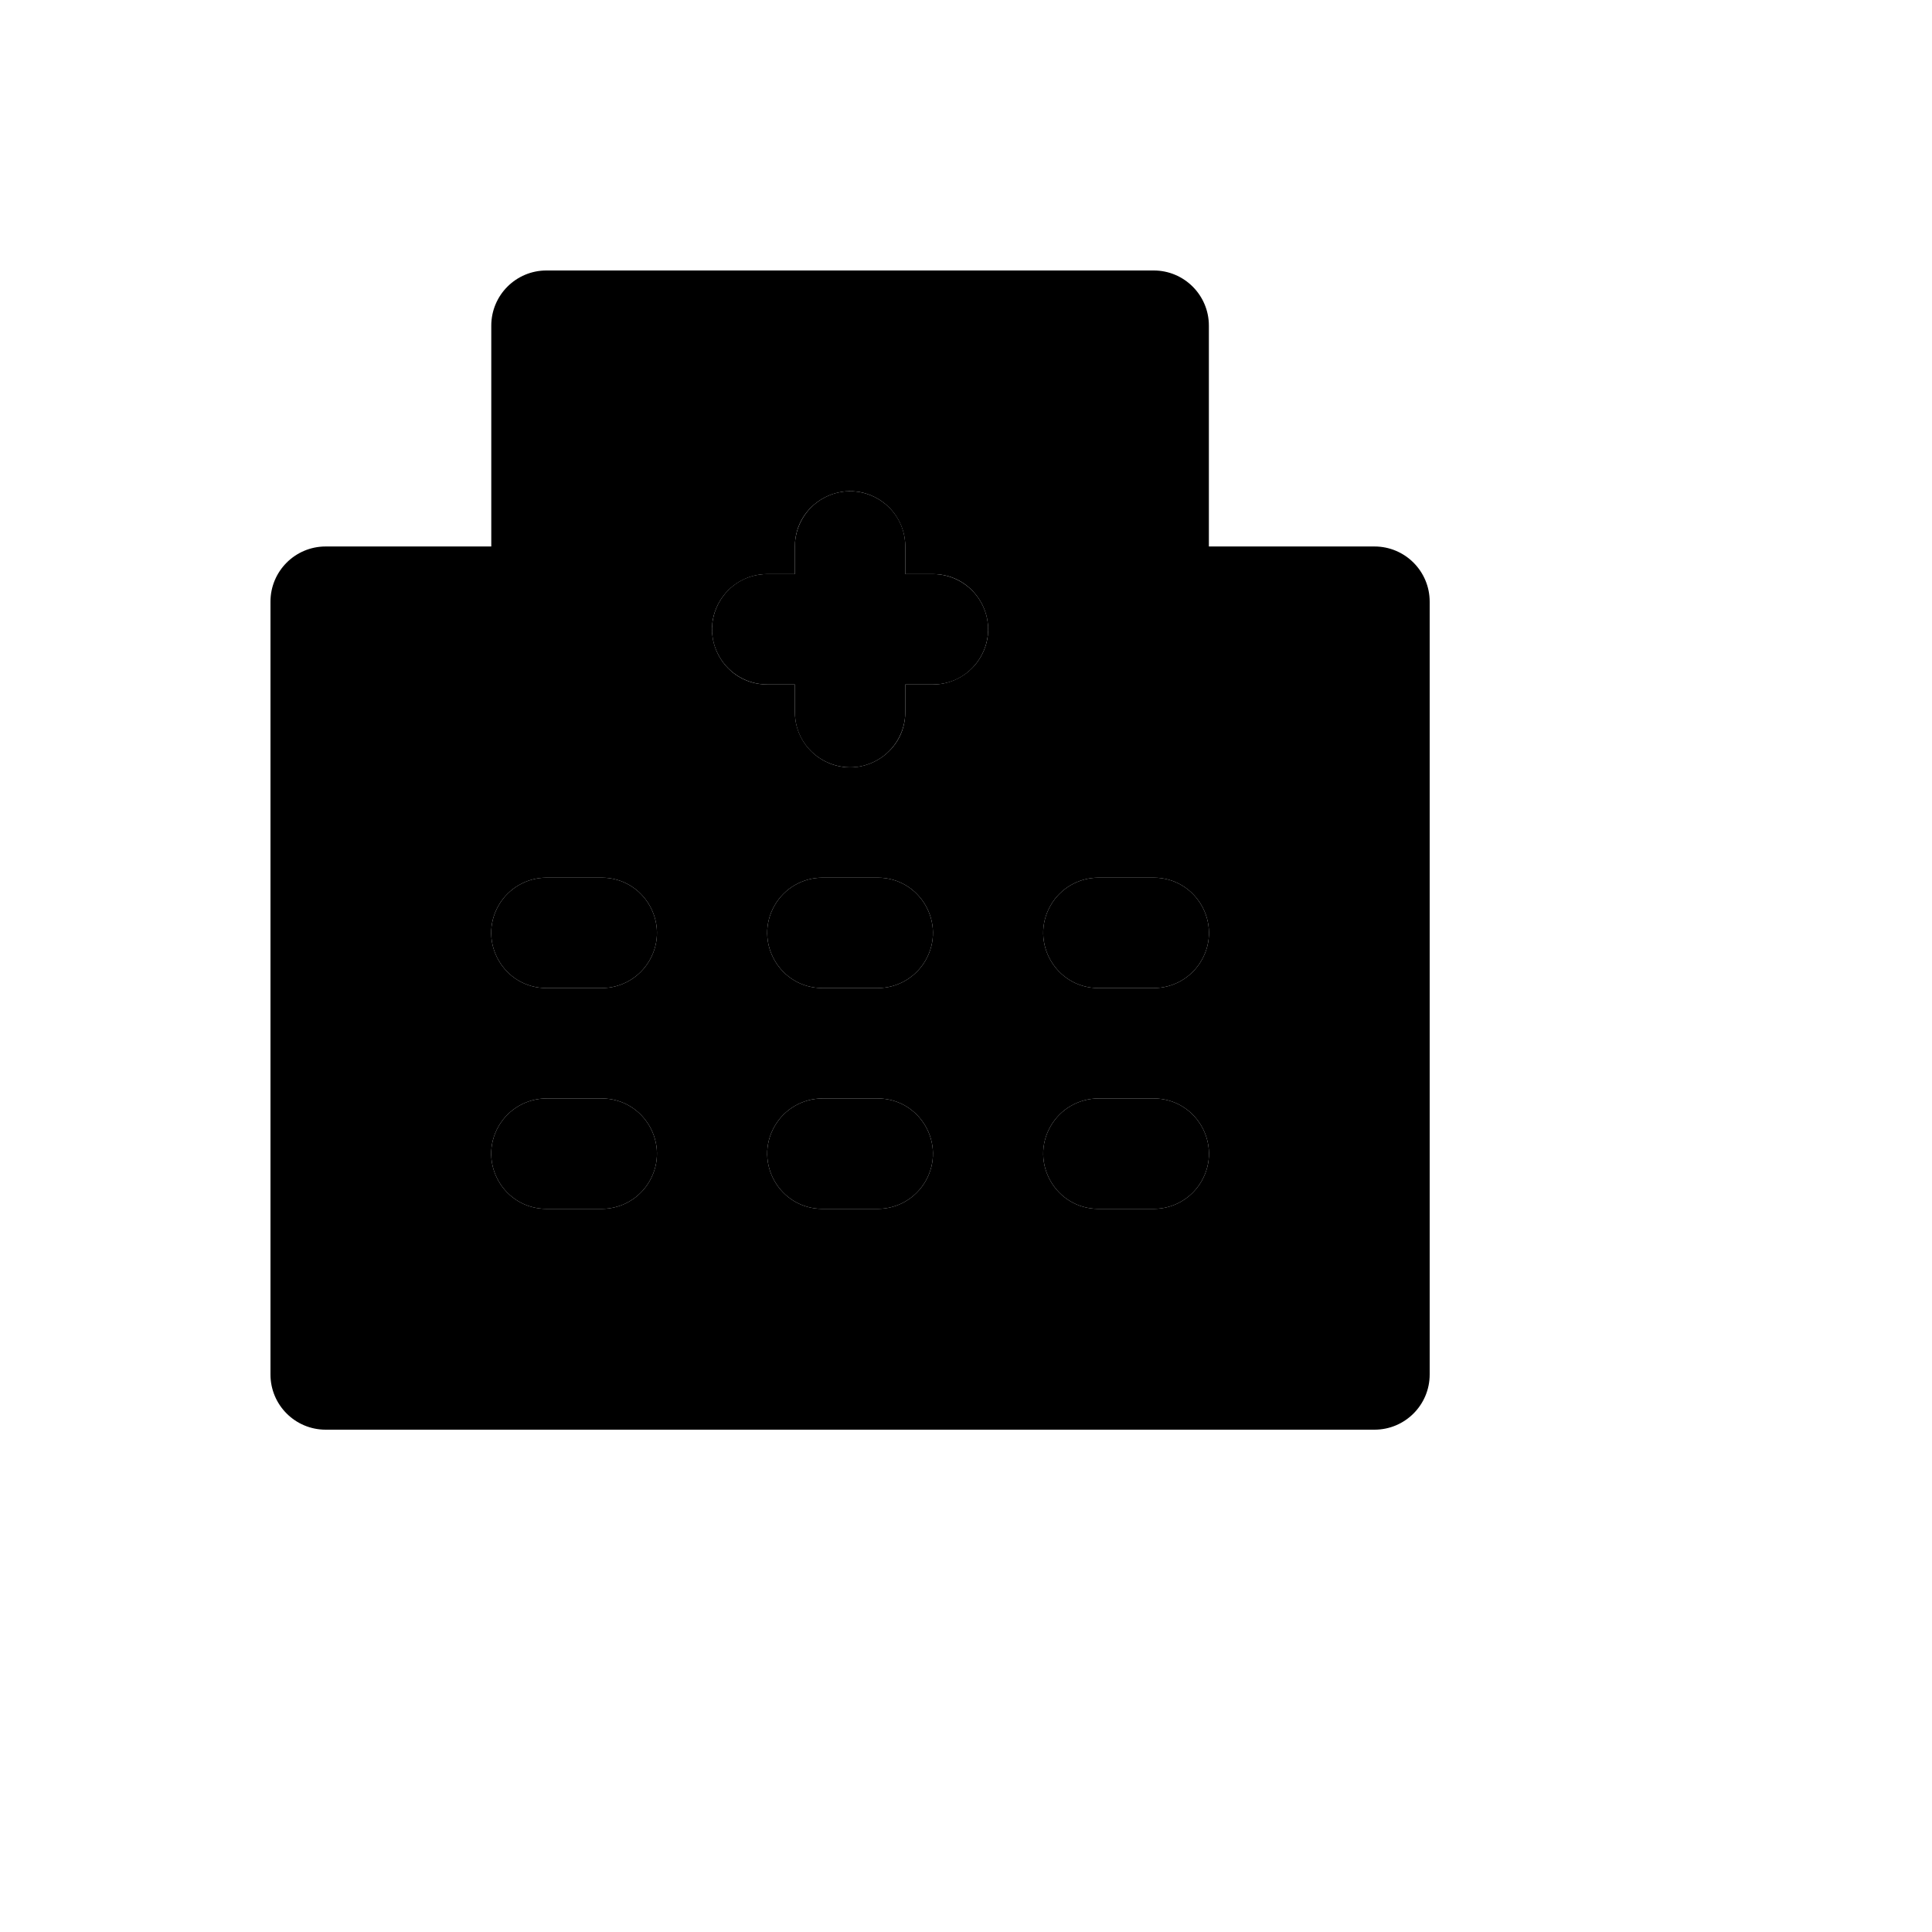 <svg xmlns="http://www.w3.org/2000/svg" version="1.1" xmlns:xlink="http://www.w3.org/1999/xlink" width="100%" height="100%" id="svgWorkerArea" viewBox="-25 -25 625 625" xmlns:idraw="https://idraw.muisca.co" style="background: white;"><defs id="defsdoc"><pattern id="patternBool" x="0" y="0" width="10" height="10" patternUnits="userSpaceOnUse" patternTransform="rotate(35)"><circle cx="5" cy="5" r="4" style="stroke: none;fill: #ff000070;"></circle></pattern></defs><g id="fileImp-521430513" class="cosito"><path id="pathImp-6731912" class="grouped" d="M258.929 294.643C258.929 294.643 241.071 294.643 241.071 294.643 227.325 294.643 218.734 279.762 225.607 267.857 228.797 262.332 234.691 258.929 241.071 258.929 241.071 258.929 258.929 258.929 258.929 258.929 272.675 258.929 281.266 273.809 274.393 285.714 271.204 291.239 265.309 294.643 258.929 294.643 258.929 294.643 258.929 294.643 258.929 294.643M258.929 366.071C258.929 366.071 241.071 366.071 241.071 366.071 227.325 366.071 218.734 351.191 225.607 339.286 228.797 333.761 234.691 330.357 241.071 330.357 241.071 330.357 258.929 330.357 258.929 330.357 272.675 330.357 281.266 345.238 274.393 357.143 271.204 362.668 265.309 366.071 258.929 366.071 258.929 366.071 258.929 366.071 258.929 366.071M169.643 294.643C169.643 294.643 151.786 294.643 151.786 294.643 138.039 294.643 129.448 279.762 136.321 267.857 139.511 262.332 145.405 258.929 151.786 258.929 151.786 258.929 169.643 258.929 169.643 258.929 183.389 258.929 191.98 273.809 185.107 285.714 181.918 291.239 176.023 294.643 169.643 294.643 169.643 294.643 169.643 294.643 169.643 294.643M169.643 366.071C169.643 366.071 151.786 366.071 151.786 366.071 138.039 366.071 129.448 351.191 136.321 339.286 139.511 333.761 145.405 330.357 151.786 330.357 151.786 330.357 169.643 330.357 169.643 330.357 183.389 330.357 191.98 345.238 185.107 357.143 181.918 362.668 176.023 366.071 169.643 366.071 169.643 366.071 169.643 366.071 169.643 366.071M348.214 294.643C348.214 294.643 330.357 294.643 330.357 294.643 316.611 294.643 308.02 279.762 314.893 267.857 318.082 262.332 323.977 258.929 330.357 258.929 330.357 258.929 348.214 258.929 348.214 258.929 361.961 258.929 370.552 273.809 363.679 285.714 360.489 291.239 354.595 294.643 348.214 294.643 348.214 294.643 348.214 294.643 348.214 294.643M348.214 366.071C348.214 366.071 330.357 366.071 330.357 366.071 316.611 366.071 308.02 351.191 314.893 339.286 318.082 333.761 323.977 330.357 330.357 330.357 330.357 330.357 348.214 330.357 348.214 330.357 361.961 330.357 370.552 345.238 363.679 357.143 360.489 362.668 354.595 366.071 348.214 366.071 348.214 366.071 348.214 366.071 348.214 366.071"></path><path id="pathImp-84373462" class="grouped" d="M276.786 160.714C276.786 160.714 267.857 160.714 267.857 160.714 267.857 160.714 267.857 151.786 267.857 151.786 267.857 138.039 252.977 129.448 241.071 136.321 235.547 139.511 232.143 145.405 232.143 151.786 232.143 151.786 232.143 160.714 232.143 160.714 232.143 160.714 223.214 160.714 223.214 160.714 209.468 160.714 200.877 175.595 207.75 187.5 210.939 193.025 216.834 196.429 223.214 196.429 223.214 196.429 232.143 196.429 232.143 196.429 232.143 196.429 232.143 205.357 232.143 205.357 232.143 219.104 247.023 227.695 258.929 220.822 264.454 217.632 267.857 211.738 267.857 205.357 267.857 205.357 267.857 196.429 267.857 196.429 267.857 196.429 276.786 196.429 276.786 196.429 290.532 196.429 299.123 181.548 292.25 169.643 289.061 164.118 283.166 160.714 276.786 160.714 276.786 160.714 276.786 160.714 276.786 160.714"></path><path id="pathImp-734660703" class="grouped" d="M419.643 151.786C419.643 151.786 366.071 151.786 366.071 151.786 366.071 151.786 366.071 80.357 366.071 80.357 366.073 70.495 358.077 62.498 348.214 62.5 348.214 62.5 151.786 62.5 151.786 62.5 141.923 62.498 133.927 70.495 133.929 80.357 133.929 80.357 133.929 151.786 133.929 151.786 133.929 151.786 80.357 151.786 80.357 151.786 70.495 151.784 62.498 159.78 62.5 169.643 62.5 169.643 62.5 419.643 62.5 419.643 62.498 429.505 70.495 437.502 80.357 437.5 80.357 437.5 419.643 437.5 419.643 437.5 429.505 437.502 437.502 429.505 437.5 419.643 437.5 419.643 437.5 169.643 437.5 169.643 437.502 159.78 429.505 151.784 419.643 151.786 419.643 151.786 419.643 151.786 419.643 151.786M169.643 366.071C169.643 366.071 151.786 366.071 151.786 366.071 138.039 366.071 129.448 351.191 136.321 339.286 139.511 333.761 145.405 330.357 151.786 330.357 151.786 330.357 169.643 330.357 169.643 330.357 183.389 330.357 191.98 345.238 185.107 357.143 181.918 362.668 176.023 366.071 169.643 366.071 169.643 366.071 169.643 366.071 169.643 366.071M169.643 294.643C169.643 294.643 151.786 294.643 151.786 294.643 138.039 294.643 129.448 279.762 136.321 267.857 139.511 262.332 145.405 258.929 151.786 258.929 151.786 258.929 169.643 258.929 169.643 258.929 183.389 258.929 191.98 273.809 185.107 285.714 181.918 291.239 176.023 294.643 169.643 294.643 169.643 294.643 169.643 294.643 169.643 294.643M258.929 366.071C258.929 366.071 241.071 366.071 241.071 366.071 227.325 366.071 218.734 351.191 225.607 339.286 228.797 333.761 234.691 330.357 241.071 330.357 241.071 330.357 258.929 330.357 258.929 330.357 272.675 330.357 281.266 345.238 274.393 357.143 271.204 362.668 265.309 366.071 258.929 366.071 258.929 366.071 258.929 366.071 258.929 366.071M258.929 294.643C258.929 294.643 241.071 294.643 241.071 294.643 227.325 294.643 218.734 279.762 225.607 267.857 228.797 262.332 234.691 258.929 241.071 258.929 241.071 258.929 258.929 258.929 258.929 258.929 272.675 258.929 281.266 273.809 274.393 285.714 271.204 291.239 265.309 294.643 258.929 294.643 258.929 294.643 258.929 294.643 258.929 294.643M276.786 196.429C276.786 196.429 267.857 196.429 267.857 196.429 267.857 196.429 267.857 205.357 267.857 205.357 267.857 219.104 252.977 227.695 241.071 220.822 235.547 217.632 232.143 211.738 232.143 205.357 232.143 205.357 232.143 196.429 232.143 196.429 232.143 196.429 223.214 196.429 223.214 196.429 209.468 196.429 200.877 181.548 207.75 169.643 210.939 164.118 216.834 160.714 223.214 160.714 223.214 160.714 232.143 160.714 232.143 160.714 232.143 160.714 232.143 151.786 232.143 151.786 232.143 138.039 247.023 129.448 258.929 136.321 264.454 139.511 267.857 145.405 267.857 151.786 267.857 151.786 267.857 160.714 267.857 160.714 267.857 160.714 276.786 160.714 276.786 160.714 290.532 160.714 299.123 175.595 292.25 187.5 289.061 193.025 283.166 196.429 276.786 196.429 276.786 196.429 276.786 196.429 276.786 196.429M348.214 366.071C348.214 366.071 330.357 366.071 330.357 366.071 316.611 366.071 308.02 351.191 314.893 339.286 318.082 333.761 323.977 330.357 330.357 330.357 330.357 330.357 348.214 330.357 348.214 330.357 361.961 330.357 370.552 345.238 363.679 357.143 360.489 362.668 354.595 366.071 348.214 366.071 348.214 366.071 348.214 366.071 348.214 366.071M348.214 294.643C348.214 294.643 330.357 294.643 330.357 294.643 316.611 294.643 308.02 279.762 314.893 267.857 318.082 262.332 323.977 258.929 330.357 258.929 330.357 258.929 348.214 258.929 348.214 258.929 361.961 258.929 370.552 273.809 363.679 285.714 360.489 291.239 354.595 294.643 348.214 294.643 348.214 294.643 348.214 294.643 348.214 294.643"></path></g></svg>